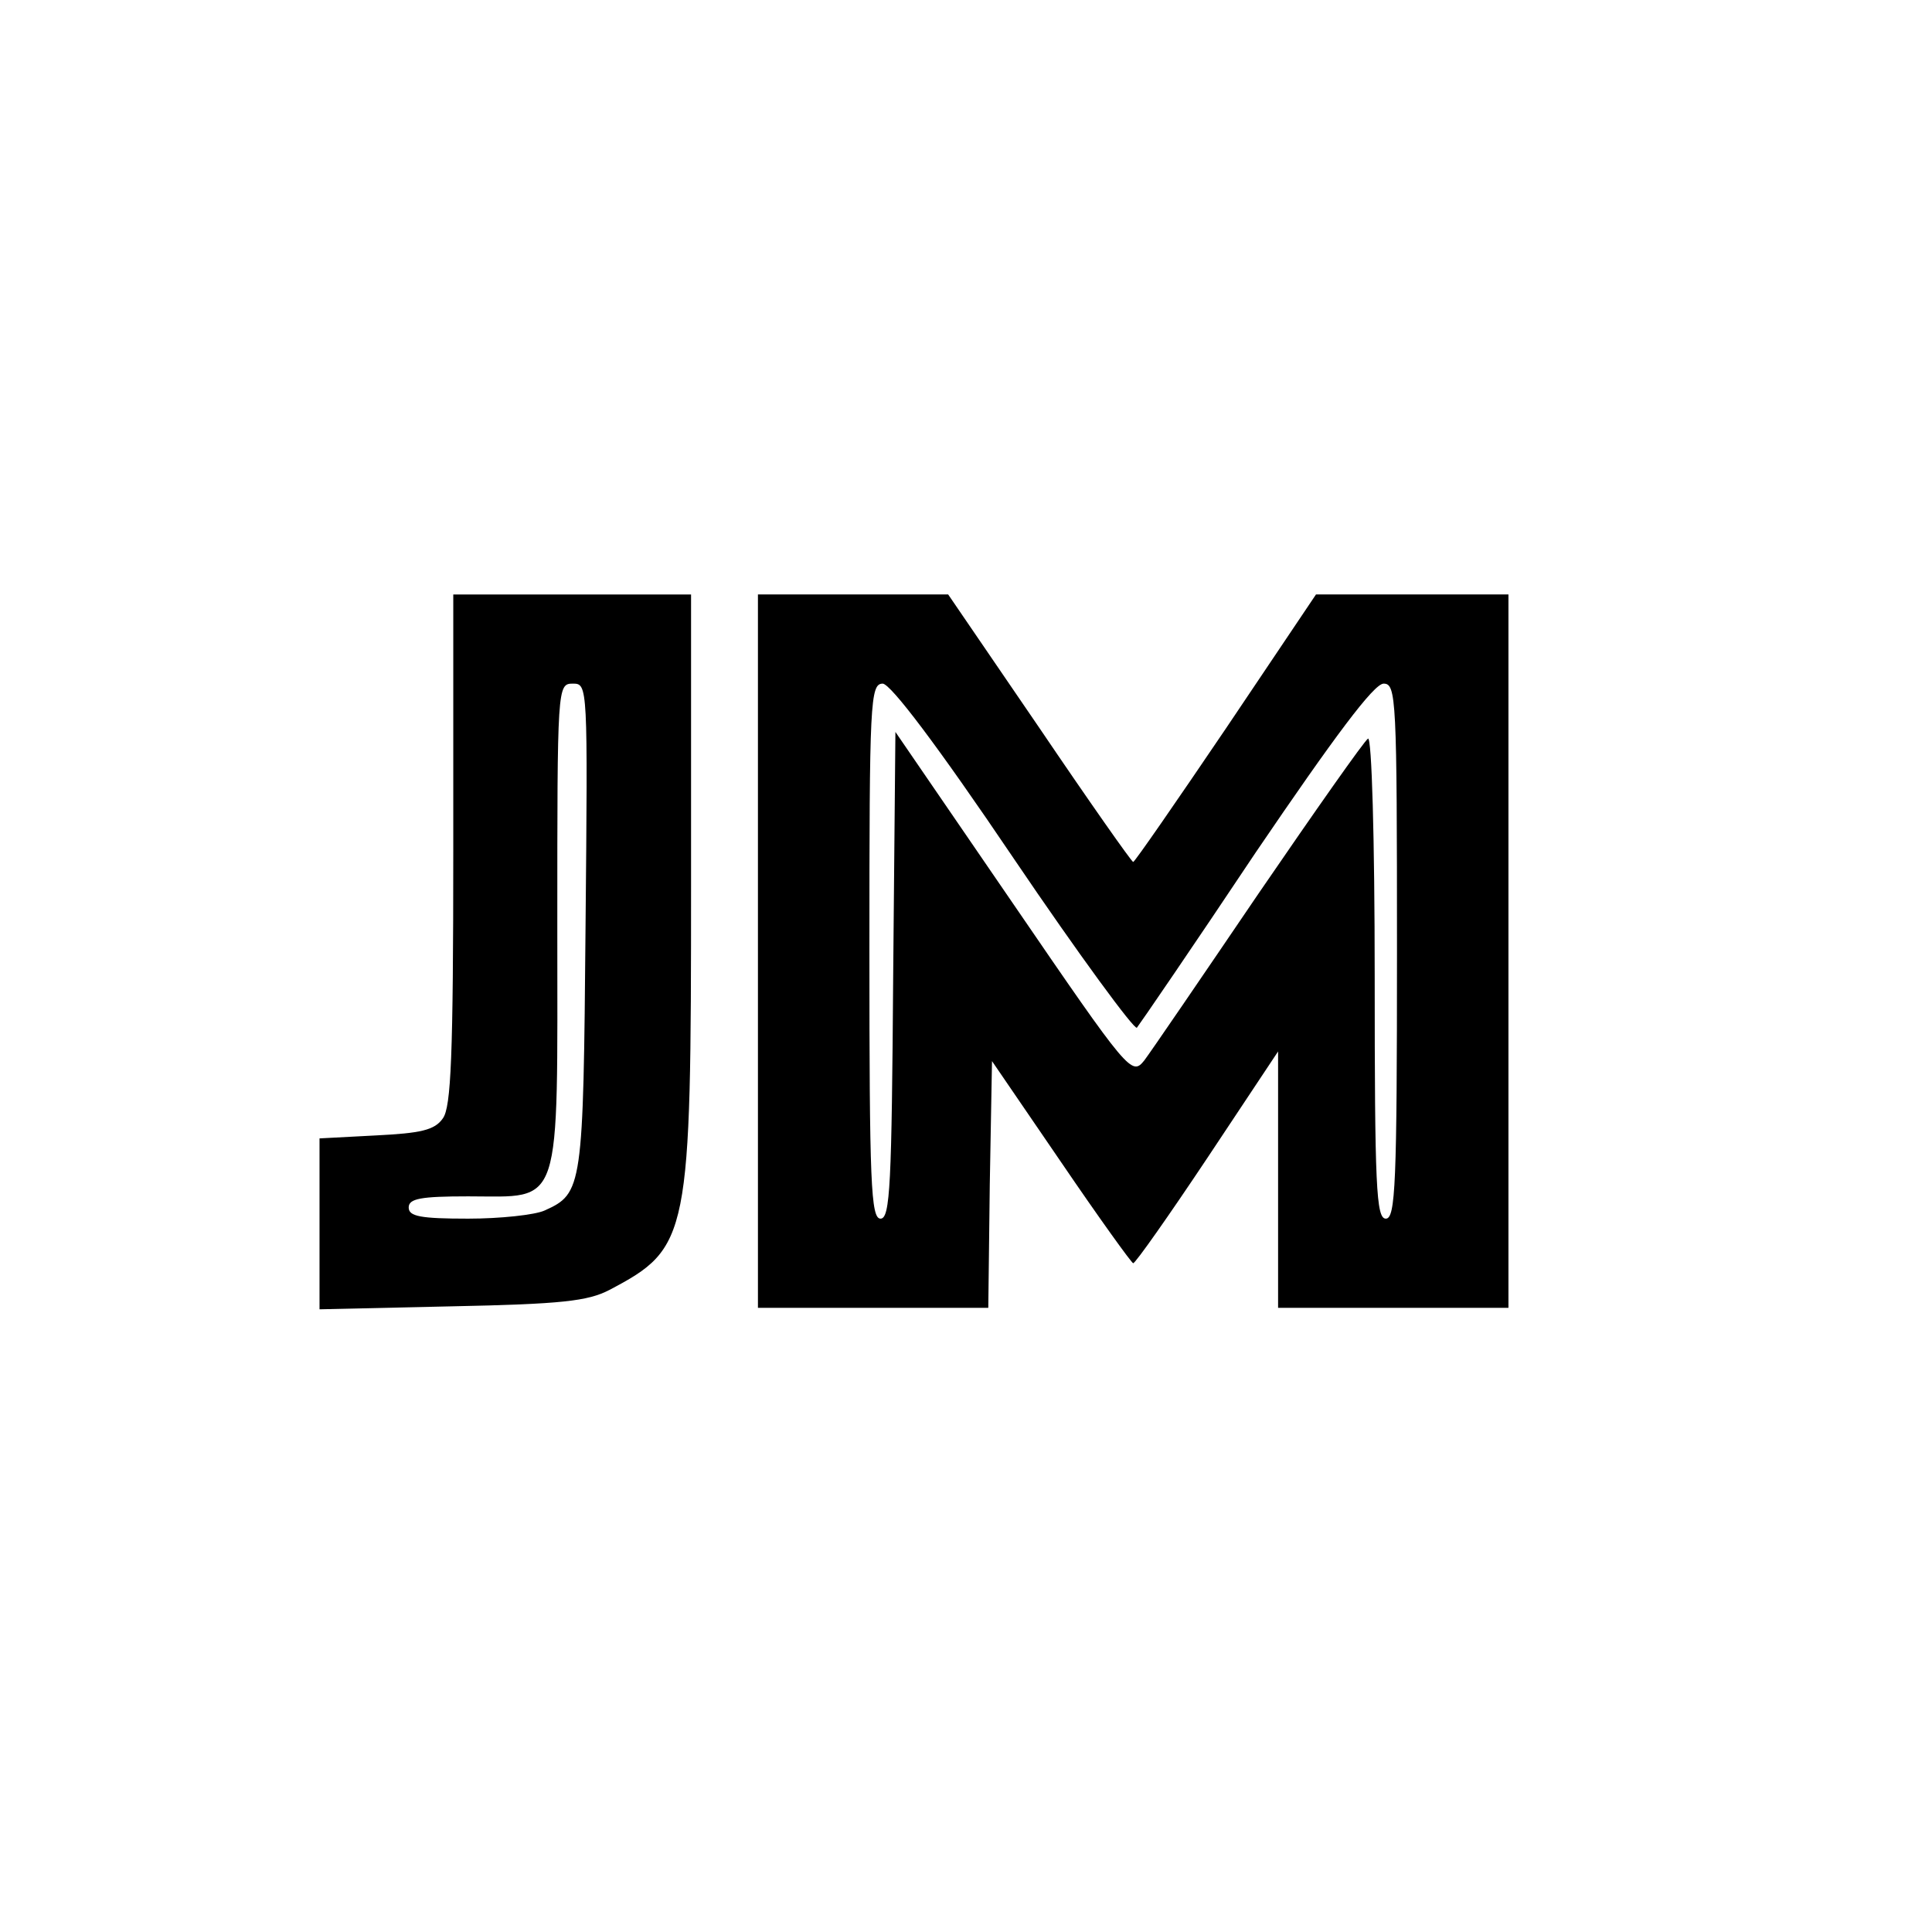 <?xml version="1.0" standalone="no"?>
<!DOCTYPE svg PUBLIC "-//W3C//DTD SVG 20010904//EN"
 "http://www.w3.org/TR/2001/REC-SVG-20010904/DTD/svg10.dtd">
<svg version="1.0" xmlns="http://www.w3.org/2000/svg"
 width="260pt" height="260pt" viewBox="0 0 260 260"
 preserveAspectRatio="xMidYMid meet">
<g transform="translate(0,260) scale(0.1,-0.1)"
fill="#000000" stroke="none">
<path d="M610 1457 c0 -279 -3 -347 -14 -362 -11 -16 -30 -20 -90 -23 l-76 -4
0 -115 0 -115 178 4 c148 3 183 7 212 22 108 57 110 69 110 548 l0 388 -160 0
-160 0 0 -343z m178 -104 c-3 -352 -4 -359 -55 -382 -13 -6 -60 -11 -103 -11
-64 0 -80 3 -80 15 0 12 16 15 80 15 128 0 120 -23 120 365 0 322 0 325 21
325 20 0 20 -2 17 -327z"/>
<path d="M1020 1320 l0 -480 155 0 155 0 2 166 3 166 93 -136 c51 -75 95 -136
97 -136 3 0 48 64 100 142 l95 143 0 -173 0 -172 155 0 155 0 0 480 0 480
-130 0 -129 0 -121 -180 c-67 -99 -123 -180 -125 -180 -2 0 -59 81 -126 180
l-123 180 -128 0 -128 0 0 -480z m344 125 c88 -130 163 -232 166 -228 4 5 76
110 160 236 106 156 159 227 172 227 17 0 18 -19 18 -360 0 -313 -2 -360 -15
-360 -13 0 -15 43 -15 326 0 186 -4 323 -9 320 -5 -3 -71 -97 -147 -208 -76
-112 -145 -213 -154 -225 -17 -21 -20 -18 -176 210 l-159 232 -3 -327 c-2
-282 -4 -328 -17 -328 -13 0 -15 48 -15 360 0 336 1 360 18 360 11 -1 72 -81
176 -235z"/>
</g>
</svg>
